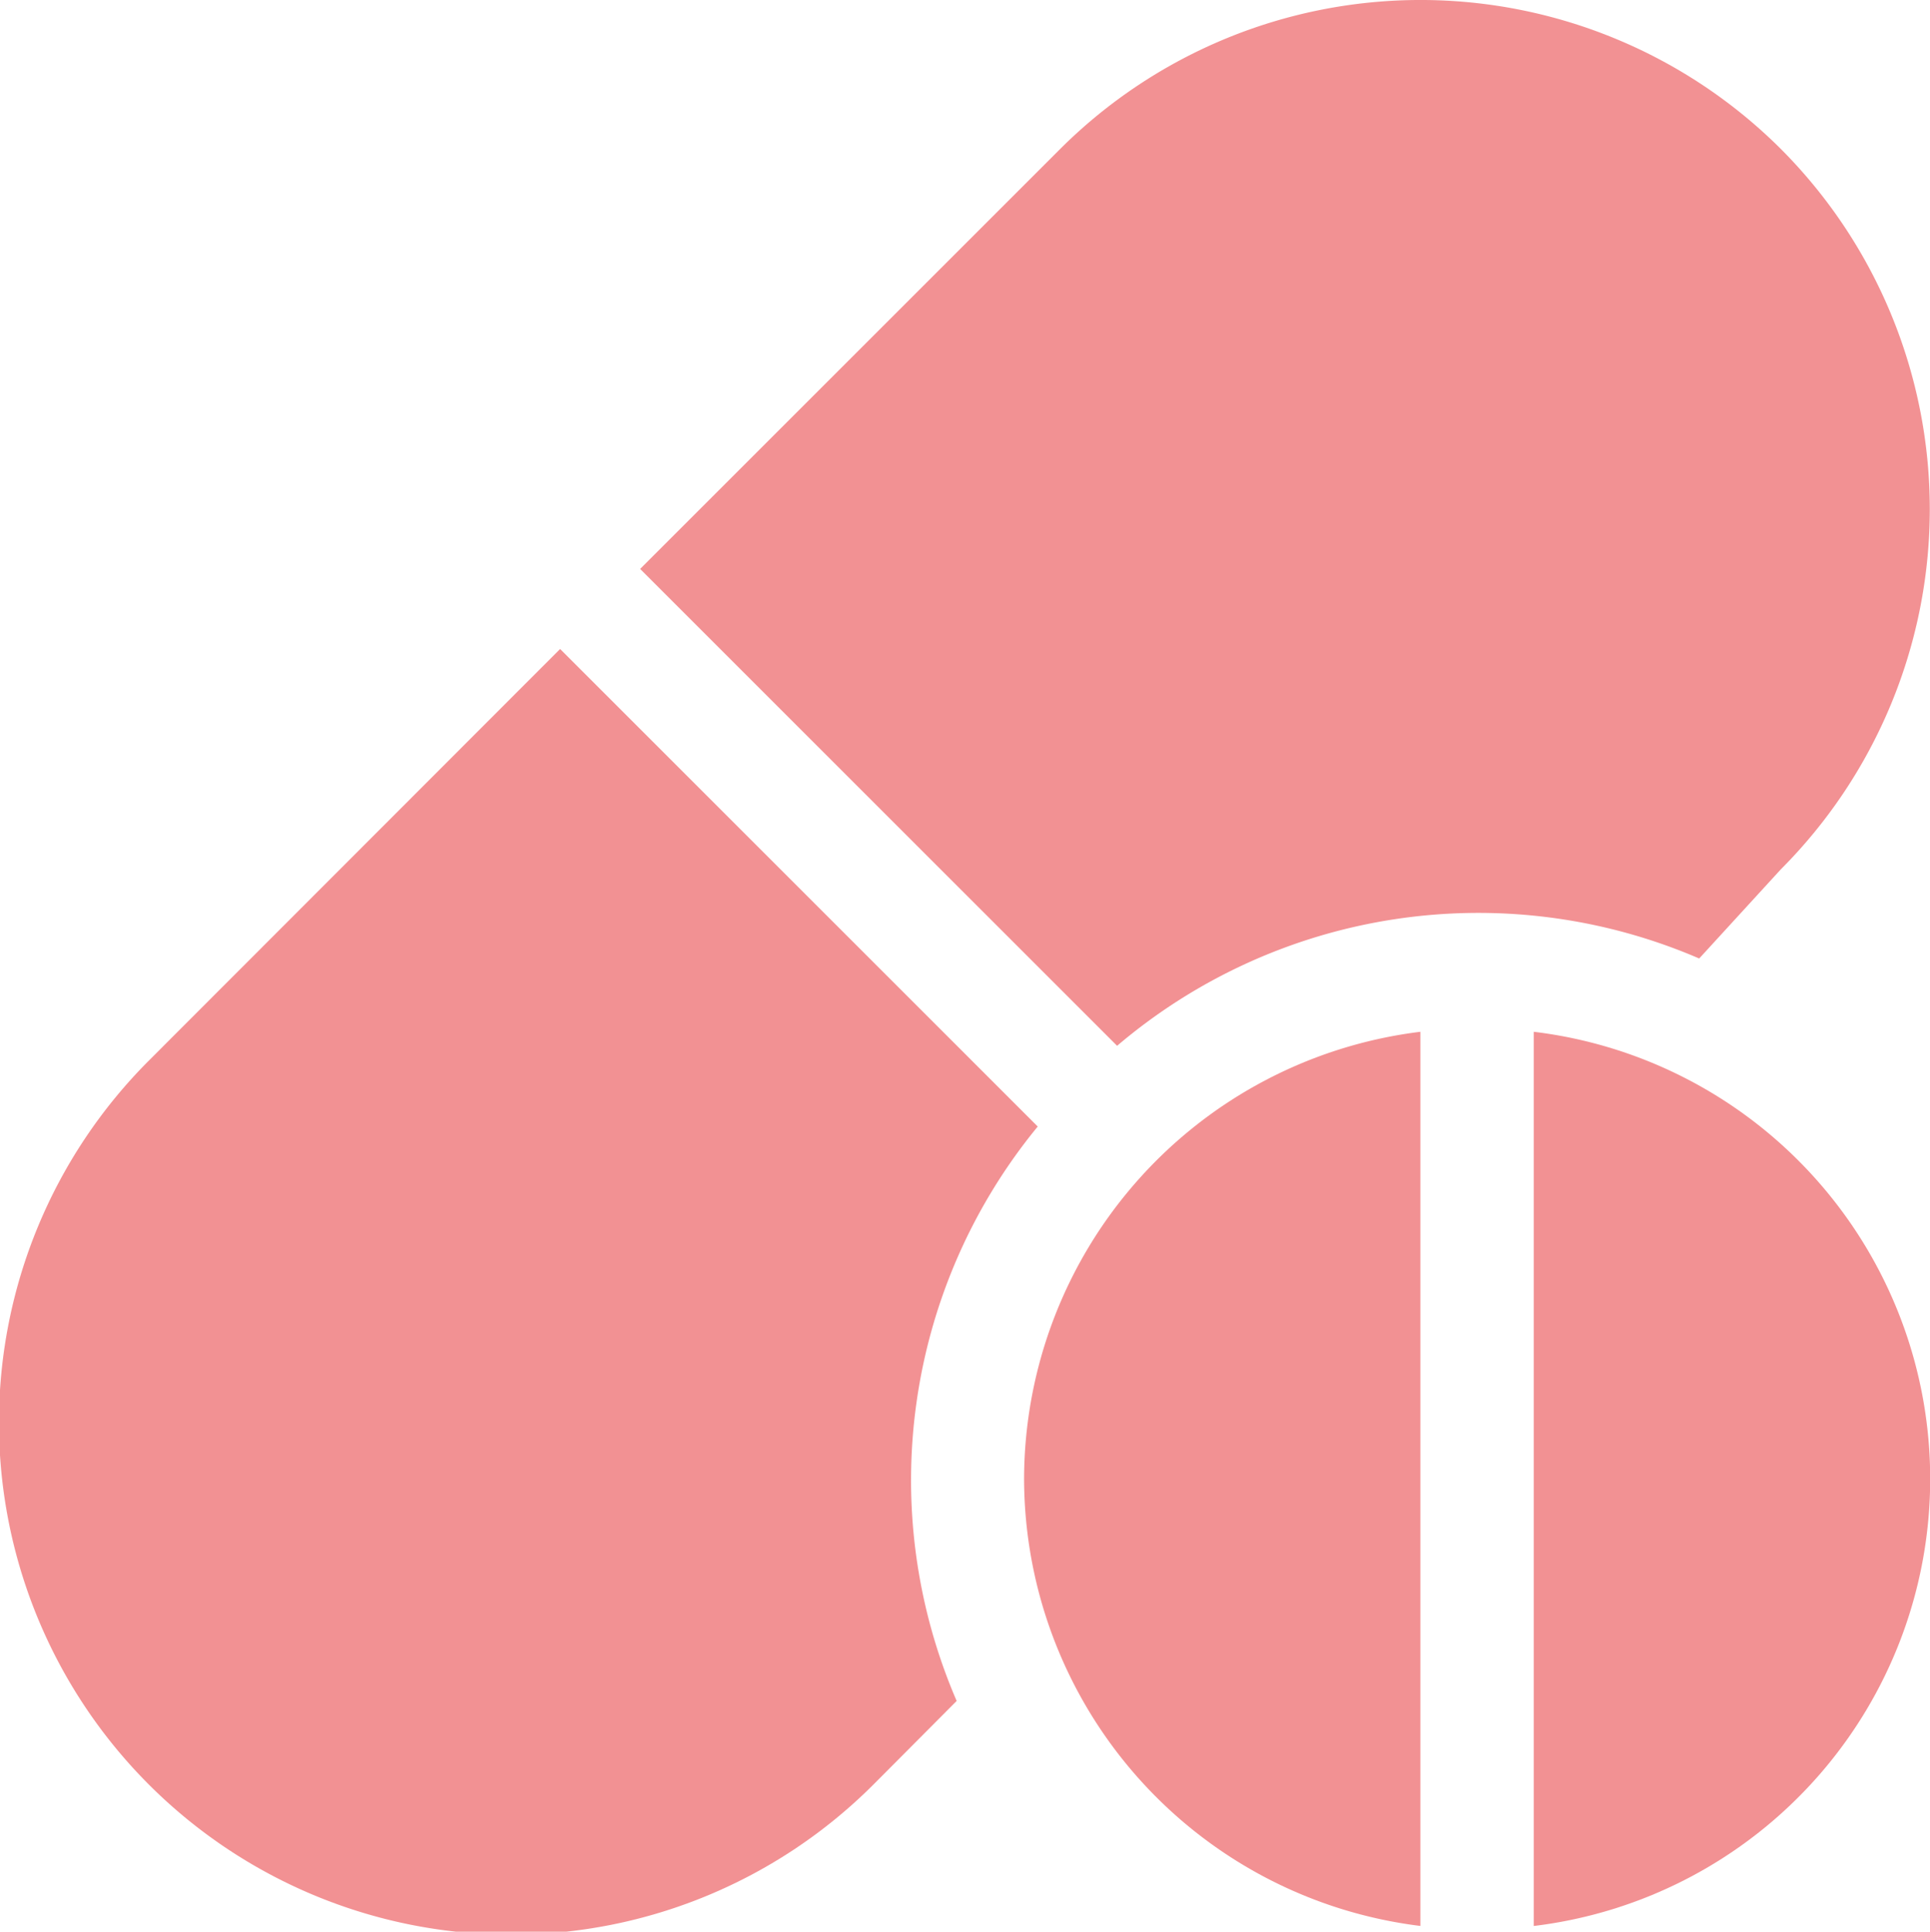 <svg xmlns="http://www.w3.org/2000/svg" width="40.732" height="40.774" viewBox="0 0 40.732 40.774"><defs><style>.a{fill:rgba(230,37,40,0.5);}</style></defs><g transform="translate(-0.263 0.001)"><g transform="translate(13.773 -0.001)"><path class="a" d="M193.988,3.142a10.768,10.768,0,0,0-15.207,0l-8.866,8.866,10.066,10.066a11.764,11.764,0,0,1,12.285-1.843l1.722-1.881A10.766,10.766,0,0,0,193.988,3.142Z" transform="translate(-169.915 0.001)"/></g><g transform="translate(0.263 13.698)"><path class="a" d="M22.164,182.088l-10.08-10.08-8.677,8.686A10.809,10.809,0,0,0,18.694,195.98l1.759-1.767a11.76,11.76,0,0,1,1.711-12.125Z" transform="translate(-0.263 -172.008)"/></g><g transform="translate(21.879 21.778)"><path class="a" d="M271.7,282.915a9.527,9.527,0,0,0,8.363,9.437V273.478A9.527,9.527,0,0,0,271.7,282.915Z" transform="translate(-271.703 -273.478)"/></g><g transform="translate(32.632 21.778)"><path class="a" d="M406.722,273.478v18.875a9.506,9.506,0,0,0,0-18.875Z" transform="translate(-406.722 -273.478)"/></g></g></svg>